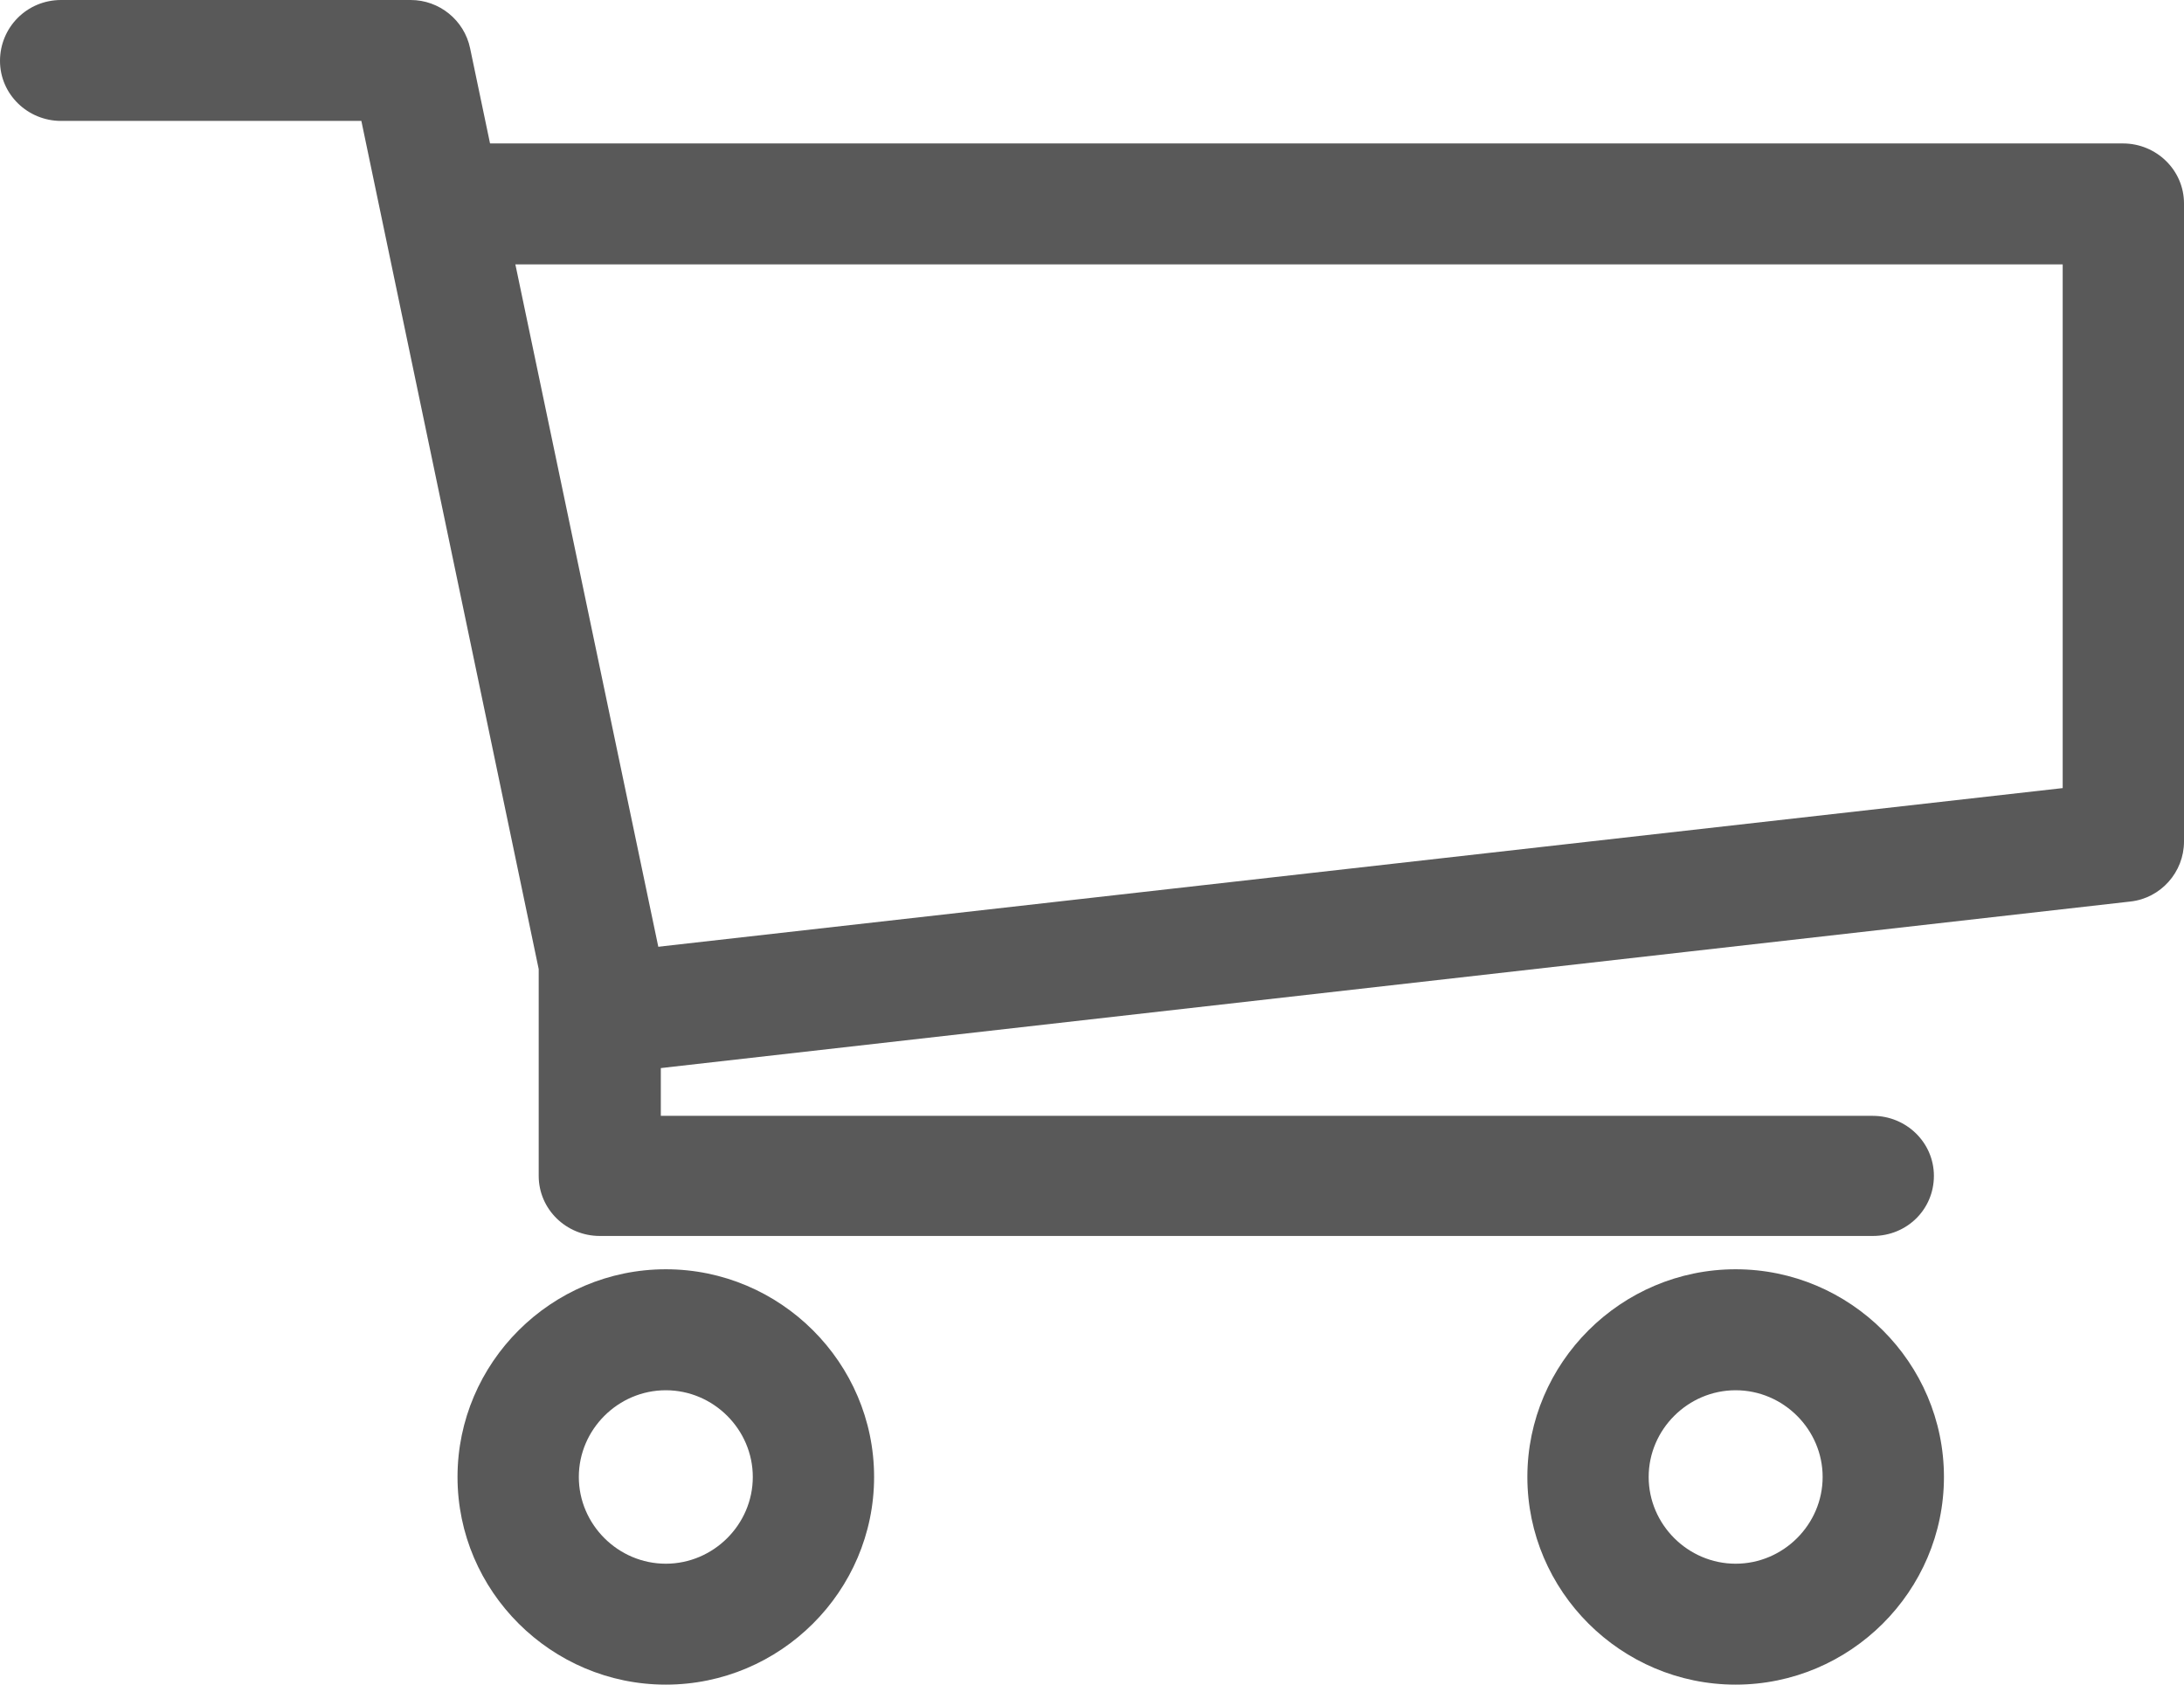 <svg width="35" height="27" viewBox="0 0 35 27" fill="none" xmlns="http://www.w3.org/2000/svg">
<g clip-path="url(#clip0_3987_2493)">
<path d="M10.08 17.176L9.866 15.251L33.056 12.631V4.237H7.547V2.299H34.021C34.558 2.299 35 2.727 35 3.261V13.487C35 13.981 34.625 14.396 34.142 14.449L10.08 17.176Z" fill="#595959"/>
<path d="M30.013 19.809H9.611C9.075 19.809 8.633 19.381 8.633 18.846V15.532L5.791 1.938H0.979C0.442 1.938 0 1.51 0 0.976C0 0.441 0.429 0 0.979 0H6.582C7.038 0 7.44 0.321 7.534 0.775L10.563 15.238C10.563 15.238 10.59 15.371 10.59 15.438V17.884H30.013C30.55 17.884 30.992 18.312 30.992 18.846C30.992 19.381 30.563 19.809 30.013 19.809Z" fill="#595959"/>
<path d="M10.67 27C8.834 27 7.332 25.503 7.332 23.672C7.332 21.84 8.834 20.343 10.67 20.343C12.507 20.343 14.008 21.84 14.008 23.672C14.008 25.503 12.507 27 10.67 27ZM10.67 22.282C9.906 22.282 9.276 22.91 9.276 23.672C9.276 24.434 9.906 25.062 10.67 25.062C11.434 25.062 12.064 24.434 12.064 23.672C12.064 22.91 11.434 22.282 10.67 22.282Z" fill="#595959"/>
<path d="M27.815 27C25.979 27 24.477 25.503 24.477 23.672C24.477 21.84 25.979 20.343 27.815 20.343C29.651 20.343 31.153 21.84 31.153 23.672C31.153 25.503 29.651 27 27.815 27ZM27.815 22.282C27.051 22.282 26.421 22.91 26.421 23.672C26.421 24.434 27.051 25.062 27.815 25.062C28.579 25.062 29.209 24.434 29.209 23.672C29.209 22.91 28.579 22.282 27.815 22.282Z" fill="#595959"/>
</g>
<defs>
<clipPath id="clip0_3987_2493">
<rect width="35" height="27" fill="white"/>
</clipPath>
</defs>
</svg>
